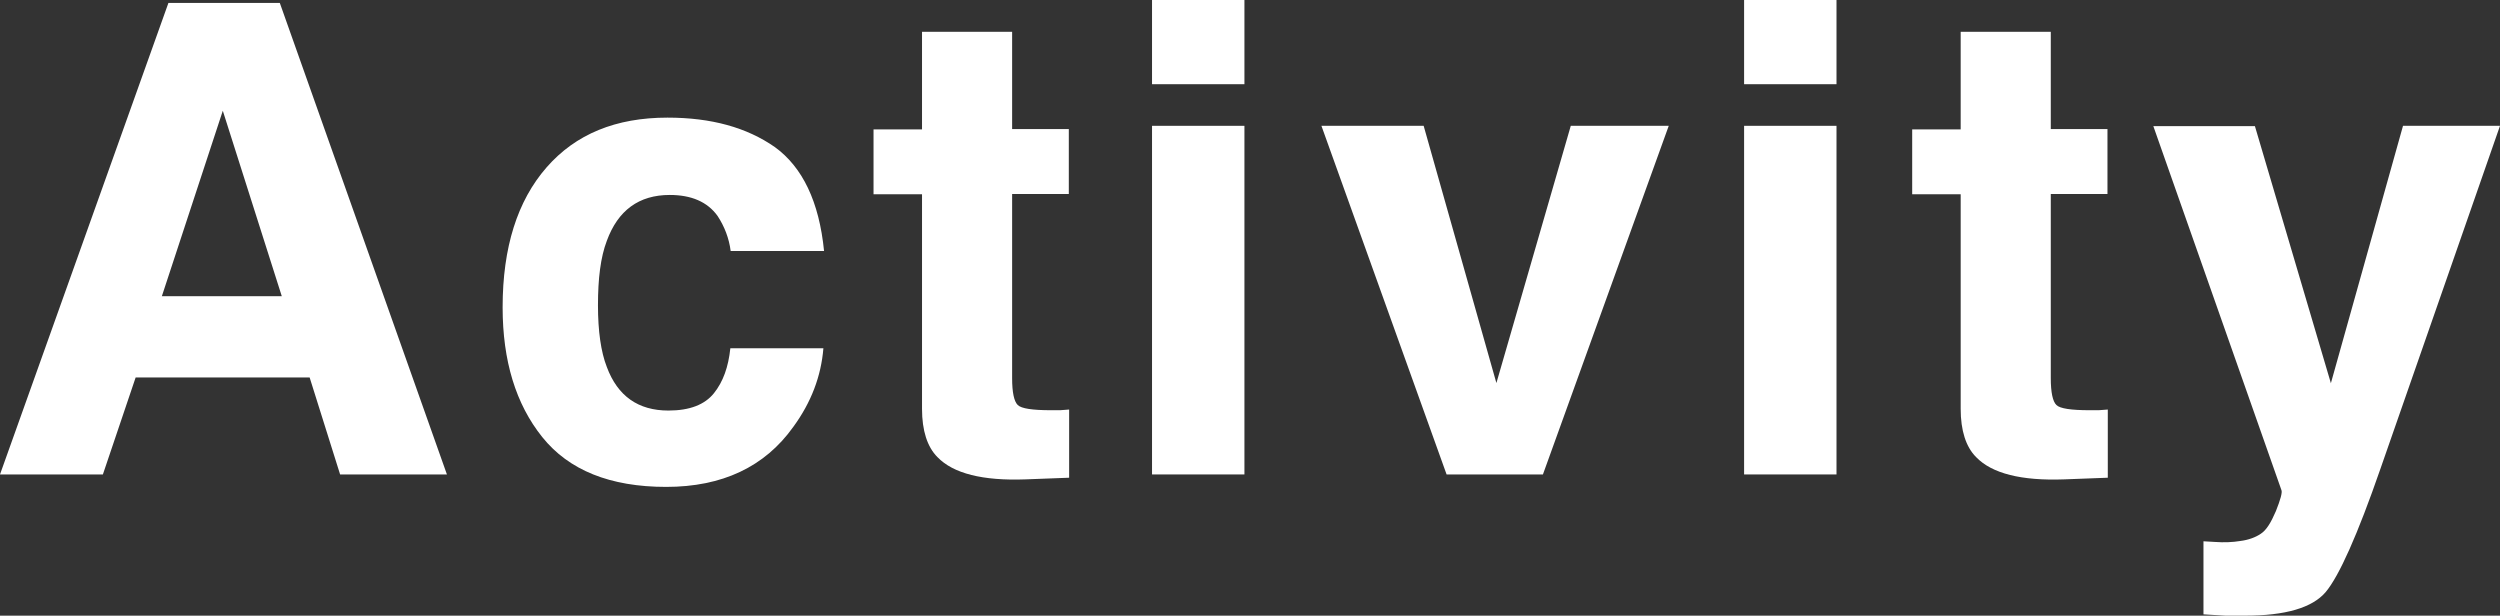 <?xml version="1.0" encoding="UTF-8"?>
<svg id="_レイヤー_2" data-name="レイヤー 2" xmlns="http://www.w3.org/2000/svg" viewBox="0 0 7.63 1.879">
  <rect x="0" y="0" width="7.63" height="1.879" fill="#333333" stroke="none"/>
  <g id="_デザイン" data-name="デザイン">
    <g>
      <path d="M.944,1.152H.414l-.1.296h-.314L.514.009h.34l.51,1.439h-.326l-.093-.296ZM.86.904l-.18-.566-.186.566h.365Z" style="fill: #fff; stroke-width: 0px;"/>
      <path d="M2.515.766h-.285c-.005-.039-.019-.075-.04-.107-.031-.043-.08-.064-.146-.064-.094,0-.158.047-.192.14-.019.05-.027.115-.027.197,0,.078.009.142.027.188.033.089.096.133.188.133.065,0,.111-.018.139-.053s.044-.08.05-.137h.284c-.007.085-.037.165-.092.24-.087.122-.217.183-.388.183s-.297-.051-.378-.152-.121-.233-.121-.396c0-.183.045-.325.134-.427s.212-.152.369-.152c.134,0,.242.03.328.09.084.061.135.166.15.317Z" style="fill: #fff; stroke-width: 0px;"/>
      <path d="M3.263,1.25v.208l-.132.005c-.132.005-.222-.018-.27-.068-.031-.031-.047-.081-.047-.147v-.655h-.148v-.198h.148V.097h.275v.297h.173v.198h-.173v.562c0,.044.006.071.017.082s.045.016.102.016h.027c.009-.001.019-.001.027-.002Z" style="fill: #fff; stroke-width: 0px;"/>
      <path d="M3.798,0v.257h-.282v-.257h.282ZM3.798.384v1.064h-.282V.384h.282Z" style="fill: #fff; stroke-width: 0px;"/>
      <path d="M4.033.384h.312l.222.785.227-.785h.299l-.384,1.064h-.294l-.382-1.064Z" style="fill: #fff; stroke-width: 0px;"/>
      <path d="M5.605,0v.257h-.282v-.257h.282ZM5.605.384v1.064h-.282V.384h.282Z" style="fill: #fff; stroke-width: 0px;"/>
      <path d="M6.433,1.25v.208l-.132.005c-.132.005-.222-.018-.27-.068-.031-.031-.047-.081-.047-.147v-.655h-.148v-.198h.148V.097h.275v.297h.173v.198h-.173v.562c0,.044.006.071.017.082s.045.016.102.016h.027c.009-.001.019-.001.027-.002Z" style="fill: #fff; stroke-width: 0px;"/>
      <path d="M7.114,1.169l.22-.785h.296l-.365,1.047c-.07.202-.126.327-.167.376-.041.048-.123.072-.246.072h-.06c-.015-.001-.037-.002-.067-.004v-.223l.035.002c.027.002.054.001.078-.003.024-.003.046-.011.062-.022.017-.011.031-.034.046-.069.014-.035.02-.057.017-.064l-.391-1.111h.31l.232.785Z" style="fill: #fff; stroke-width: 0px;"/>
    </g>
  </g>
</svg>
